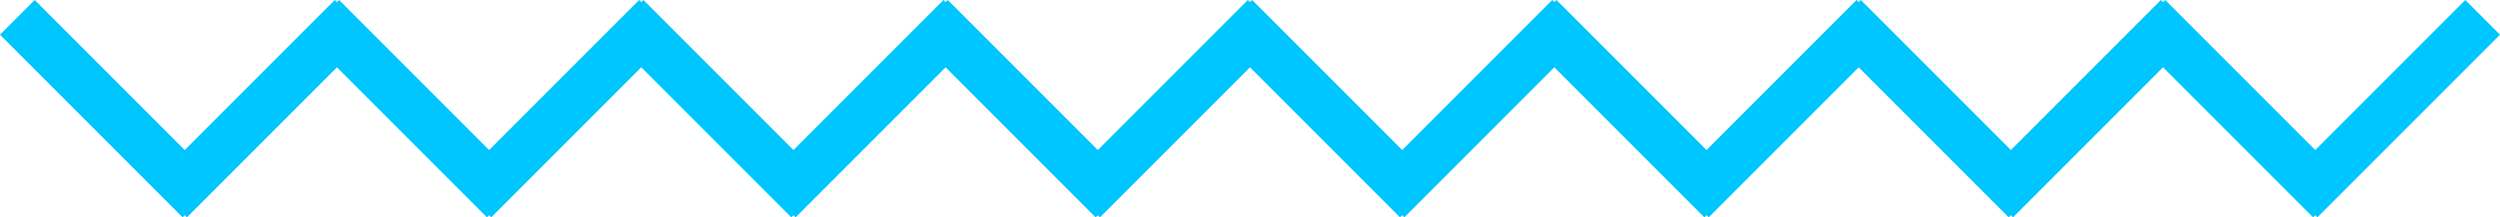 <svg xmlns="http://www.w3.org/2000/svg" width="254.536" height="22.128" viewBox="0 0 254.536 22.128"><g transform="translate(-549.482 -1905.732)"><g transform="translate(551.249 1907.5)"><line x2="18.593" y2="18.593" transform="translate(0 0)" fill="none" stroke="#00c6ff" stroke-width="5"/><line x2="18.593" y2="18.593" transform="translate(61.975 0)" fill="none" stroke="#00c6ff" stroke-width="5"/><line x2="18.593" y2="18.593" transform="translate(30.988 0)" fill="none" stroke="#00c6ff" stroke-width="5"/><line x2="18.593" y2="18.593" transform="translate(92.963 0)" fill="none" stroke="#00c6ff" stroke-width="5"/><line x1="18.593" y2="18.593" transform="translate(15.494 0)" fill="none" stroke="#00c6ff" stroke-width="5"/><line x1="18.593" y2="18.593" transform="translate(77.469 0)" fill="none" stroke="#00c6ff" stroke-width="5"/><line x1="18.593" y2="18.593" transform="translate(46.481 0)" fill="none" stroke="#00c6ff" stroke-width="5"/><line x1="18.593" y2="18.593" transform="translate(108.457 0)" fill="none" stroke="#00c6ff" stroke-width="5"/></g><g transform="translate(675.2 1907.5)"><line x2="18.593" y2="18.593" transform="translate(0 0)" fill="none" stroke="#00c6ff" stroke-width="5"/><line x2="18.593" y2="18.593" transform="translate(61.975 0)" fill="none" stroke="#00c6ff" stroke-width="5"/><line x2="18.593" y2="18.593" transform="translate(30.988 0)" fill="none" stroke="#00c6ff" stroke-width="5"/><line x2="18.593" y2="18.593" transform="translate(92.963 0)" fill="none" stroke="#00c6ff" stroke-width="5"/><line x1="18.593" y2="18.593" transform="translate(15.494 0)" fill="none" stroke="#00c6ff" stroke-width="5"/><line x1="18.593" y2="18.593" transform="translate(77.469 0)" fill="none" stroke="#00c6ff" stroke-width="5"/><line x1="18.593" y2="18.593" transform="translate(46.481 0)" fill="none" stroke="#00c6ff" stroke-width="5"/><line x1="18.593" y2="18.593" transform="translate(108.457 0)" fill="none" stroke="#00c6ff" stroke-width="5"/></g></g></svg>